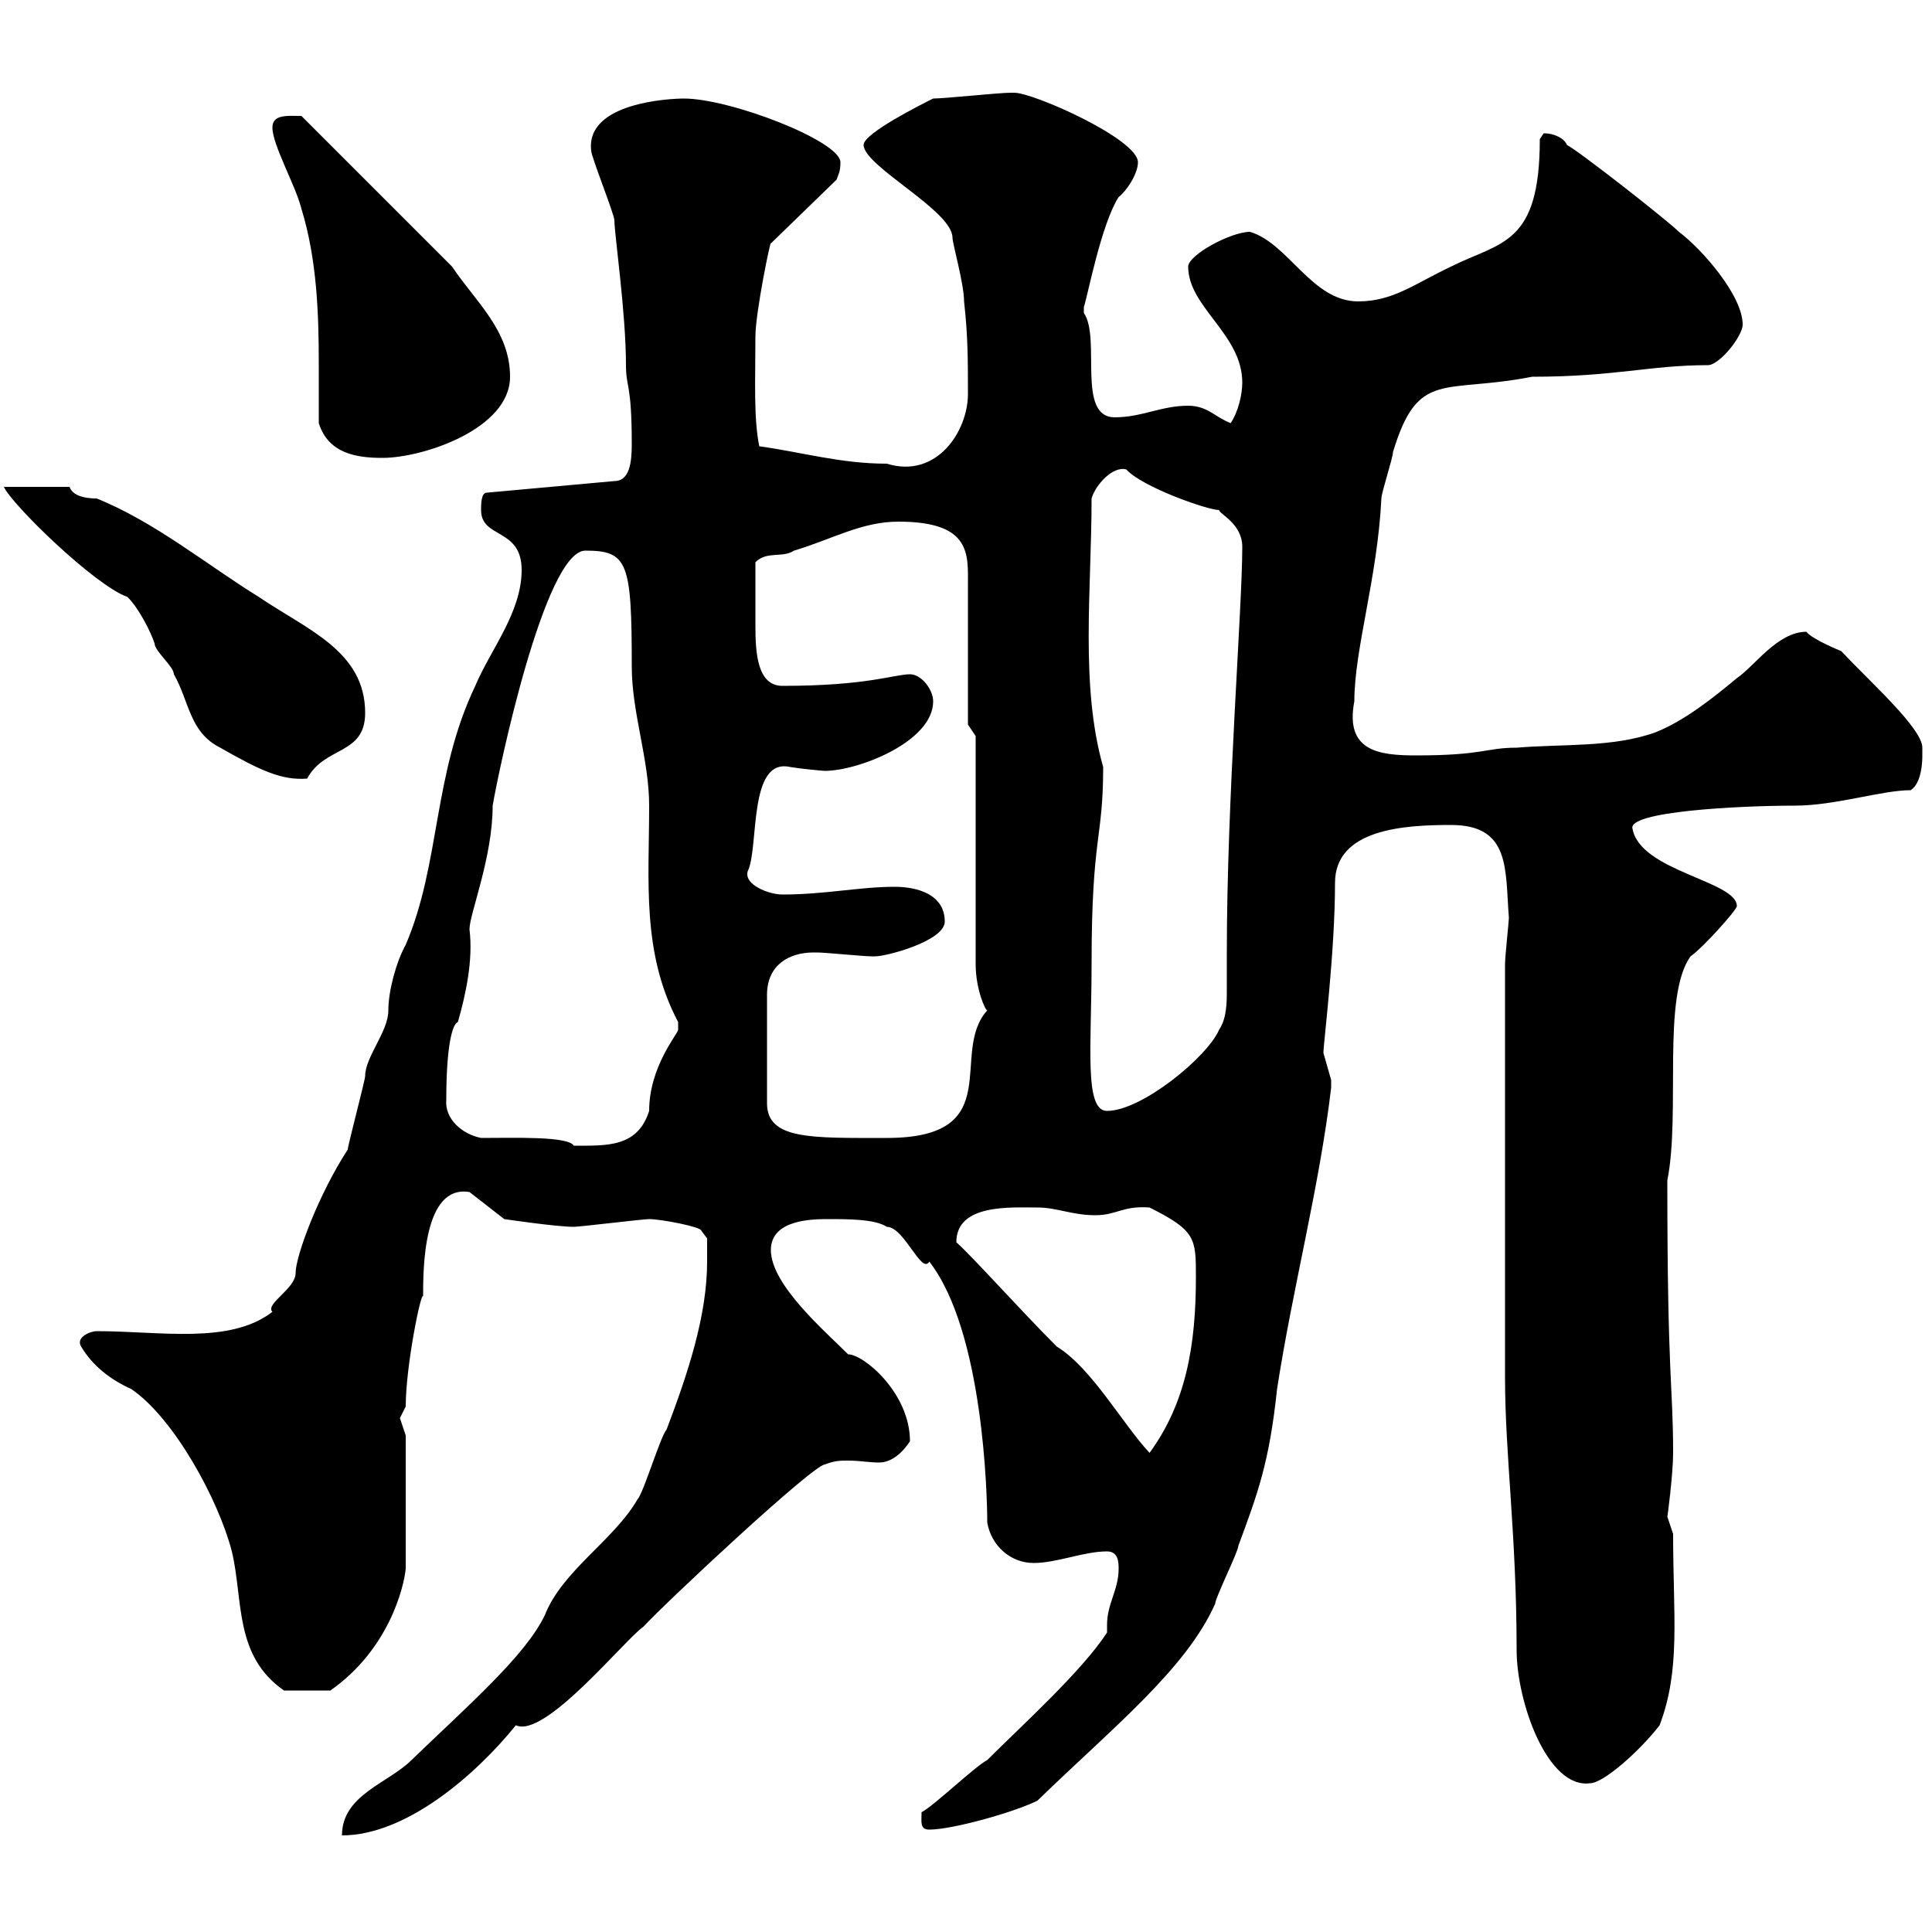 <svg xmlns="http://www.w3.org/2000/svg" xmlns:xlink="http://www.w3.org/1999/xlink" width="300" height="300"><path d="M109.80 195.90C109.80 204.30 106.80 213.30 103.50 222C102.60 222.90 99.90 231.90 99 232.80C95.40 239.10 87.30 243.90 84.60 250.80C81.60 257.10 72.60 264.90 63.90 273.30C60.30 276.90 53.10 278.70 53.10 285C63 285 73.80 275.70 80.10 267.90C84.60 270 96.90 254.70 99.90 252.60C103.50 248.70 126.30 227.40 128.10 227.40C129.60 226.80 130.50 226.80 131.70 226.80C133.50 226.80 135 227.10 136.50 227.10C137.70 227.10 139.50 226.50 141.30 223.80C141.30 216.30 134.10 210.30 131.70 210.30C128.10 206.70 119.70 199.50 119.70 194.10C119.70 189.30 126.30 189.30 128.70 189.30C131.70 189.30 135.90 189.30 137.70 190.50C140.40 190.50 143.10 198 144.30 195.90C152.70 206.70 153.30 232.20 153.30 236.40C153.90 240 156.90 242.70 160.50 242.70C164.10 242.70 168.30 240.90 171.90 240.90C173.70 240.90 173.70 242.70 173.70 243.60C173.70 246.90 171.90 249 171.90 252.30C171.90 252.60 171.90 252.90 171.90 253.50C168 259.50 158.70 267.90 153.30 273.30C151.50 274.20 144.90 280.50 143.10 281.40C143.10 282.90 142.80 284.10 144.30 284.10C147.90 284.10 157.50 281.40 161.10 279.60C172.50 268.50 184.20 259.20 188.70 249C188.70 248.10 192.30 240.90 192.30 240C195.30 231.90 197.10 227.10 198.30 215.70C200.70 200.10 204.90 184.20 206.70 168.90C206.70 168.90 206.70 168.90 206.70 167.70C206.70 167.70 205.50 163.50 205.50 163.50C205.50 162 207.30 147.90 207.30 137.10C207.30 128.70 218.10 128.10 225.30 128.10C234.60 128.10 233.70 135 234.30 142.50C234.30 143.10 233.70 148.50 233.70 149.70L233.70 213.90C233.70 225.90 235.50 238.50 235.50 256.20C235.50 264.30 240.30 277.80 246.90 276.90C249 276.90 254.70 271.80 257.70 267.90C261 259.20 259.80 251.10 259.80 238.20C259.80 238.20 258.90 235.50 258.90 235.50C258.90 235.80 259.80 228.90 259.80 225.60C259.80 215.10 258.90 214.20 258.90 183.30C261 172.80 258 154.80 262.50 148.50C264.30 147.30 269.70 141.30 269.70 140.70C269.70 136.80 254.70 135.30 253.50 128.70C252.60 126 270 125.10 278.70 125.10C285 125.10 292.20 122.70 296.70 122.70C298.50 121.50 298.50 117.90 298.50 117.30C298.50 117.30 298.50 117.30 298.50 116.10C298.50 113.10 290.40 105.90 285.90 101.10C285.90 101.10 281.40 99.30 280.50 98.10C276 98.10 272.40 103.50 269.70 105.30C266.10 108.30 261.60 111.90 257.10 113.70C250.50 116.10 242.70 115.50 235.50 116.10C230.70 116.10 230.40 117.30 219.90 117.30C214.20 117.30 208.80 116.70 210.30 108.90C210.30 100.80 213.90 89.70 214.50 77.40C214.50 76.50 216.30 71.10 216.30 70.20C220.20 57.30 224.10 61.20 237.90 58.50C250.80 58.50 256.20 56.70 265.20 56.70C267 56.70 270.60 52.20 270.60 50.40C270.60 45.90 264.30 38.70 260.70 36C258.90 34.20 245.10 23.40 243.30 22.50C243 21.60 241.50 20.70 239.70 20.70C239.70 20.70 239.10 21.60 239.10 21.60C239.10 38.10 233.10 37.50 225.30 41.40C219.60 44.10 216.30 46.80 210.90 46.80C203.70 46.80 200.10 37.80 194.10 36C191.10 36 184.50 39.60 184.50 41.40C184.50 47.70 192.90 51.90 192.90 59.40C192.90 61.20 192.30 63.90 191.10 65.70C188.70 64.80 187.50 63 184.50 63C180.30 63 177.30 64.80 173.10 64.80C167.10 64.80 171 52.50 168.30 48.60C168.30 48.60 168.30 48.60 168.30 47.70C168.90 45.90 171 34.80 173.70 30.60C174.90 29.70 176.70 27 176.70 25.20C176.70 21.60 160.50 14.40 157.50 14.40C157.50 14.40 156.90 14.40 156.90 14.40C155.10 14.40 146.70 15.30 144.90 15.30C143.10 16.20 134.10 20.70 134.10 22.50C134.10 25.80 147.90 32.70 147.90 36.90C147.90 37.80 149.70 44.10 149.70 46.80C150.30 52.20 150.30 55.80 150.30 61.20C150.30 66.90 145.50 74.40 137.70 72C130.50 72 124.50 70.20 117.90 69.30C117 64.80 117.30 59.10 117.30 52.20C117.30 48.60 119.70 36.90 119.70 37.80L129.90 27.90C130.20 27 130.50 26.70 130.50 25.20C130.50 21.90 113.40 15.30 106.20 15.30C104.10 15.30 90.90 15.90 91.80 23.40C91.80 24.30 95.40 33.30 95.40 34.20C95.40 36.30 97.20 48.60 97.20 56.70C97.20 60.30 98.10 59.40 98.10 69C98.10 71.70 97.80 74.70 95.40 74.70L75.60 76.50C74.70 76.50 74.70 78.30 74.70 79.20C74.70 83.70 81 81.90 81 88.50C81 95.10 76.20 100.80 73.80 106.50C67.20 120.30 68.40 134.10 63 146.70C61.50 149.40 60.30 153.90 60.30 156.90C60.30 160.20 56.70 164.10 56.70 167.10C56.70 167.70 54 177.90 54 178.50C49.50 185.40 45.90 195 45.90 197.70C45.90 200.10 41.10 202.50 42.30 203.70C35.70 208.80 24.90 206.70 15 206.70C14.10 206.70 11.70 207.60 12.60 209.10C14.40 212.10 17.10 214.20 20.40 215.70C27 220.20 33.90 232.80 36 240.90C37.80 248.40 36.30 257.10 44.10 262.50L51.30 262.50C60.30 256.20 62.70 246.60 63 243.60L63 222.90C63 222.90 62.10 220.20 62.10 220.20C62.10 220.20 63 218.40 63 218.40C63 212.10 65.40 200.40 65.70 201.30C65.70 197.10 65.70 183.90 72.90 185.10L78.30 189.30C78.30 189.30 86.40 190.50 89.10 190.50C90 190.50 99.90 189.30 100.80 189.30C102.60 189.30 108.90 190.50 108.90 191.10L109.80 192.30C109.80 192.30 109.80 194.70 109.80 195.90ZM164.10 209.10C158.40 203.40 150.90 195 148.50 192.90C148.50 186.90 156.90 187.50 161.10 187.50C164.10 187.50 166.50 188.70 170.10 188.70C173.40 188.70 174.30 187.20 178.50 187.50C185.70 191.10 185.70 192.30 185.70 198.30C185.70 208.80 184.20 217.80 178.50 225.60C174.30 221.10 169.50 212.40 164.10 209.10ZM74.70 176.70C71.70 176.10 69 173.70 69.30 170.70C69.30 162.60 70.20 159 71.10 158.70C72.30 154.50 73.50 149.10 72.90 144.30C72.90 141.90 76.50 133.20 76.50 125.10C77.40 119.70 84.60 85.50 90.90 85.50C97.50 85.50 98.10 87.30 98.10 103.50C98.10 110.70 100.80 117.90 100.80 125.10C100.80 136.80 99.60 147.90 105.30 158.70C105.30 158.70 105.30 158.70 105.30 159.90C105.30 160.50 100.80 165.60 100.80 172.50C99 178.20 94.20 177.90 89.10 177.90C88.20 176.40 79.80 176.70 74.70 176.70ZM126.30 147.90C126.30 147.90 126.90 147.90 126.90 147.90C128.10 147.90 134.10 148.50 135.30 148.50C135.30 148.50 135.30 148.50 135.90 148.50C137.70 148.50 146.70 146.10 146.70 143.10C146.70 138.90 142.50 137.70 138.90 137.70C133.50 137.70 128.10 138.90 121.50 138.90C119.40 138.90 115.50 137.40 116.10 135.30C117.90 131.70 116.10 117.60 122.70 119.10C124.50 119.40 127.80 119.70 128.10 119.70C133.20 119.70 144.90 115.20 144.90 108.90C144.90 107.10 143.10 104.70 141.30 104.70C138.90 104.70 134.70 106.50 121.50 106.50C117.60 106.50 117.30 101.40 117.30 97.20C117.30 93.30 117.30 91.50 117.30 87.30C119.10 85.50 121.50 86.70 123.30 85.50C129.30 83.70 133.80 81 139.50 81C150.90 81 150.30 86.10 150.30 90.90C150.30 94.50 150.30 108.90 150.30 112.50L151.50 114.30L151.50 149.70C151.50 153.60 153 156.90 153.30 156.90C147.30 163.50 156.60 176.70 137.70 176.70C126 176.70 119.10 177 119.10 171.30L119.10 154.50C119.10 149.70 122.70 147.90 126.30 147.90ZM169.50 149.70C169.50 129.60 171.30 130.50 171.30 119.10C167.70 106.50 169.50 91.50 169.50 77.40C170.10 75.30 172.80 72.30 174.90 72.90C177.30 75.60 187.50 79.20 189.30 79.20C189.30 79.80 192.90 81.30 192.90 84.90C192.90 94.50 190.50 123.90 190.50 147.90C190.50 150 190.50 151.80 190.50 153.60C190.50 155.70 190.50 158.10 189.30 159.90C187.50 164.10 177.30 172.50 171.90 172.50C168.30 172.50 169.50 162.30 169.50 149.70ZM0.60 75.60C1.80 78.30 14.70 90.90 19.80 92.70C21.60 94.50 23.40 98.10 24 99.90C24 101.10 27 103.50 27 104.70C29.40 108.90 29.40 113.70 34.20 116.10C40.50 119.70 43.80 121.20 47.70 120.90C50.40 115.80 56.70 117.30 56.70 110.70C56.70 101.10 47.70 97.80 40.20 92.70C32.40 87.90 24 81 15 77.40C14.40 77.40 11.40 77.40 10.80 75.60ZM49.50 65.70C51 70.50 55.50 71.10 59.40 71.10C65.70 71.10 79.20 66.60 79.20 58.50C79.20 51.30 73.80 46.80 70.20 41.40L46.80 18C44.70 18 42.30 17.70 42.30 19.80C42.30 22.50 45.90 28.80 46.80 32.40C49.20 40.20 49.50 48.60 49.50 56.40C49.50 59.70 49.50 63 49.50 65.70Z"/></svg>
